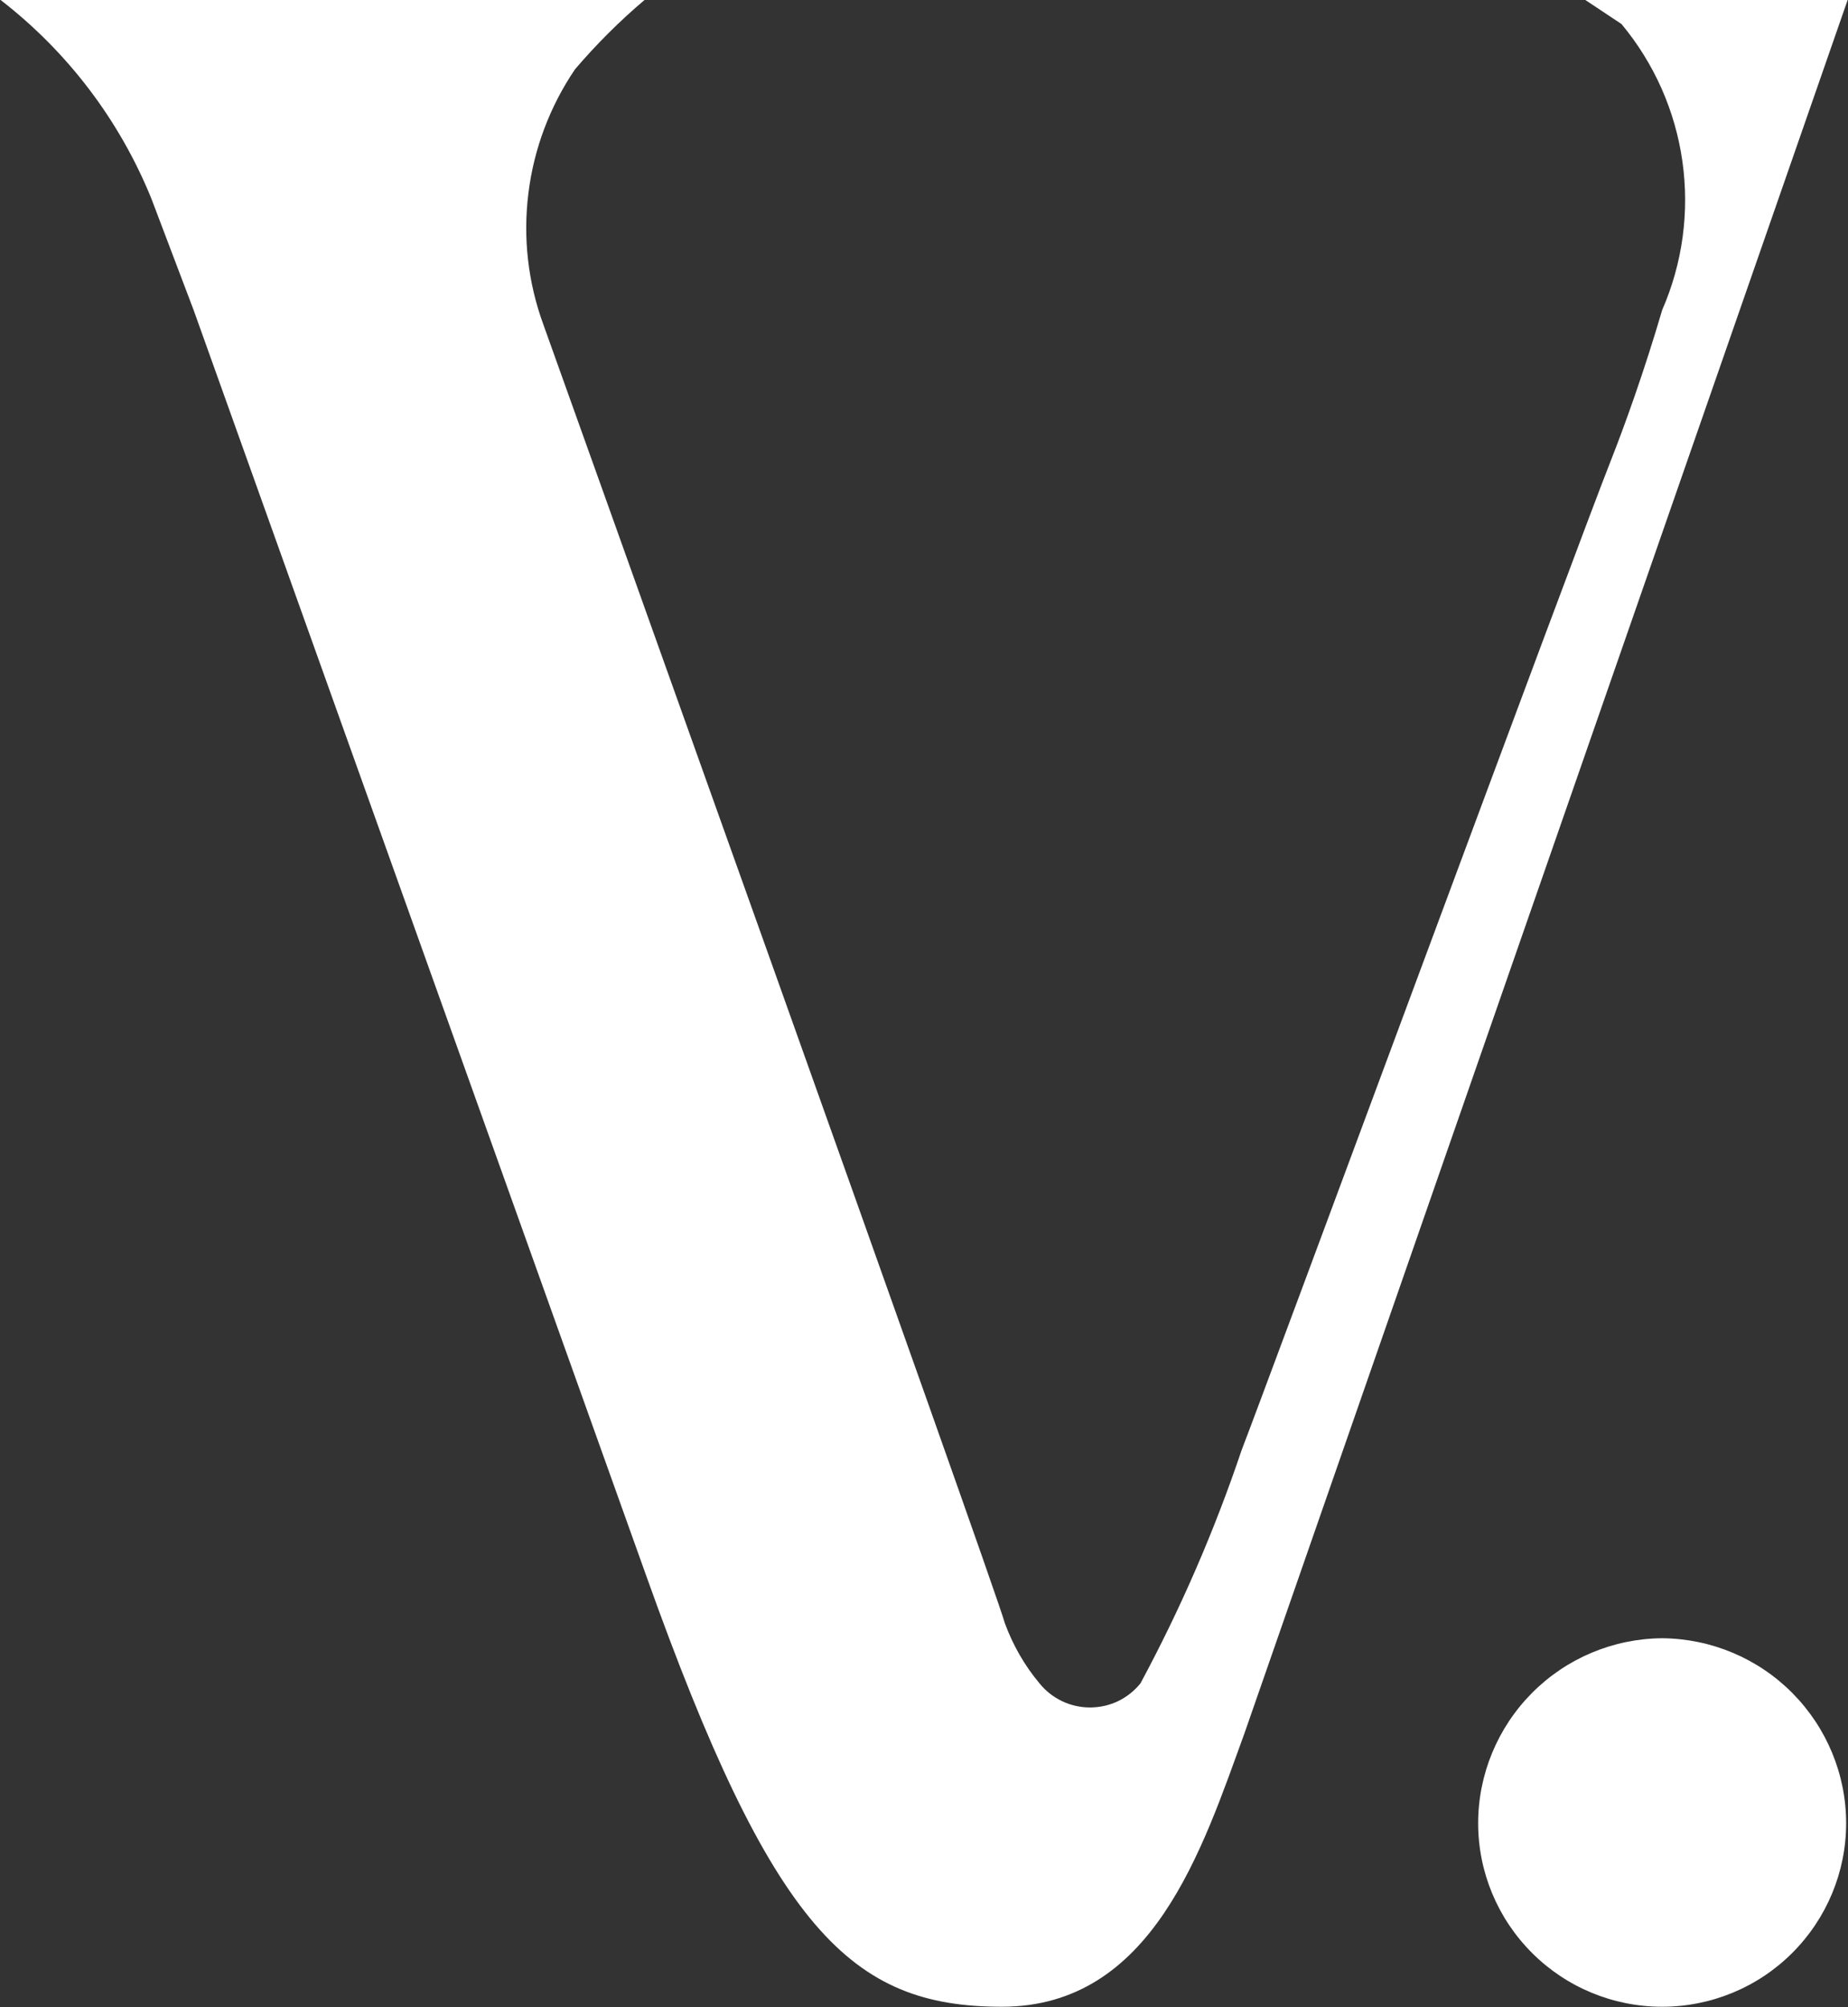<svg version="1.2" xmlns="http://www.w3.org/2000/svg" viewBox="0 0 1493 1621" width="1493" height="1621"><rect x="0" y="0" width="1493" height="1621" fill="#333333" stroke="none"/><style>.a{fill:#fff}</style><path class="a" d="m1492.7 0c0 0-438.5 1259.8-487.2 1399.5-34.1 93.6-74.3 221.1-196.1 221.1-121.8 0-185.2-61.9-287.5-348.6l-365.5-1021.7-34.1-89.9c-25.7-63.3-67.7-118.6-121.8-160.4h520.2c-20.2 17.1-38.9 35.8-56.1 55.9-20.3 29.9-33.3 64.3-37.7 100.2-4.5 35.9-0.3 72.3 12.2 106.3 0 0 365.4 1020.5 372.7 1048.4 6.5 17.7 15.9 34.2 28 48.6 4.9 6.1 11.1 11 18.2 14.4 7.1 3.4 14.8 5.1 22.6 5.1 7.9 0 15.6-1.7 22.7-5.1 7-3.4 13.2-8.3 18.1-14.4 32.5-60.4 59.8-123.3 81.7-188.3 20.7-53.4 270.4-728.9 298.4-799.4 11-27.9 26.8-71.6 41.4-121.4 16.5-37.8 22.1-79.3 16.3-120.1-5.8-40.8-22.8-79.1-49.2-110.8l-29.2-19.4zm-149.9 1323c-39.5 0.3-77.3 16.2-105.1 44.2-27.8 28-43.5 65.8-43.5 105.2 0 39.3 15.7 77 43.6 104.8 27.8 27.8 65.6 43.4 105 43.4 39.5 0 77.3-15.6 105.1-43.4 27.9-27.8 43.6-65.5 43.6-104.8 0-39.4-15.7-77.2-43.5-105.2-27.8-28-65.6-43.9-105.2-44.2z"/></svg>
